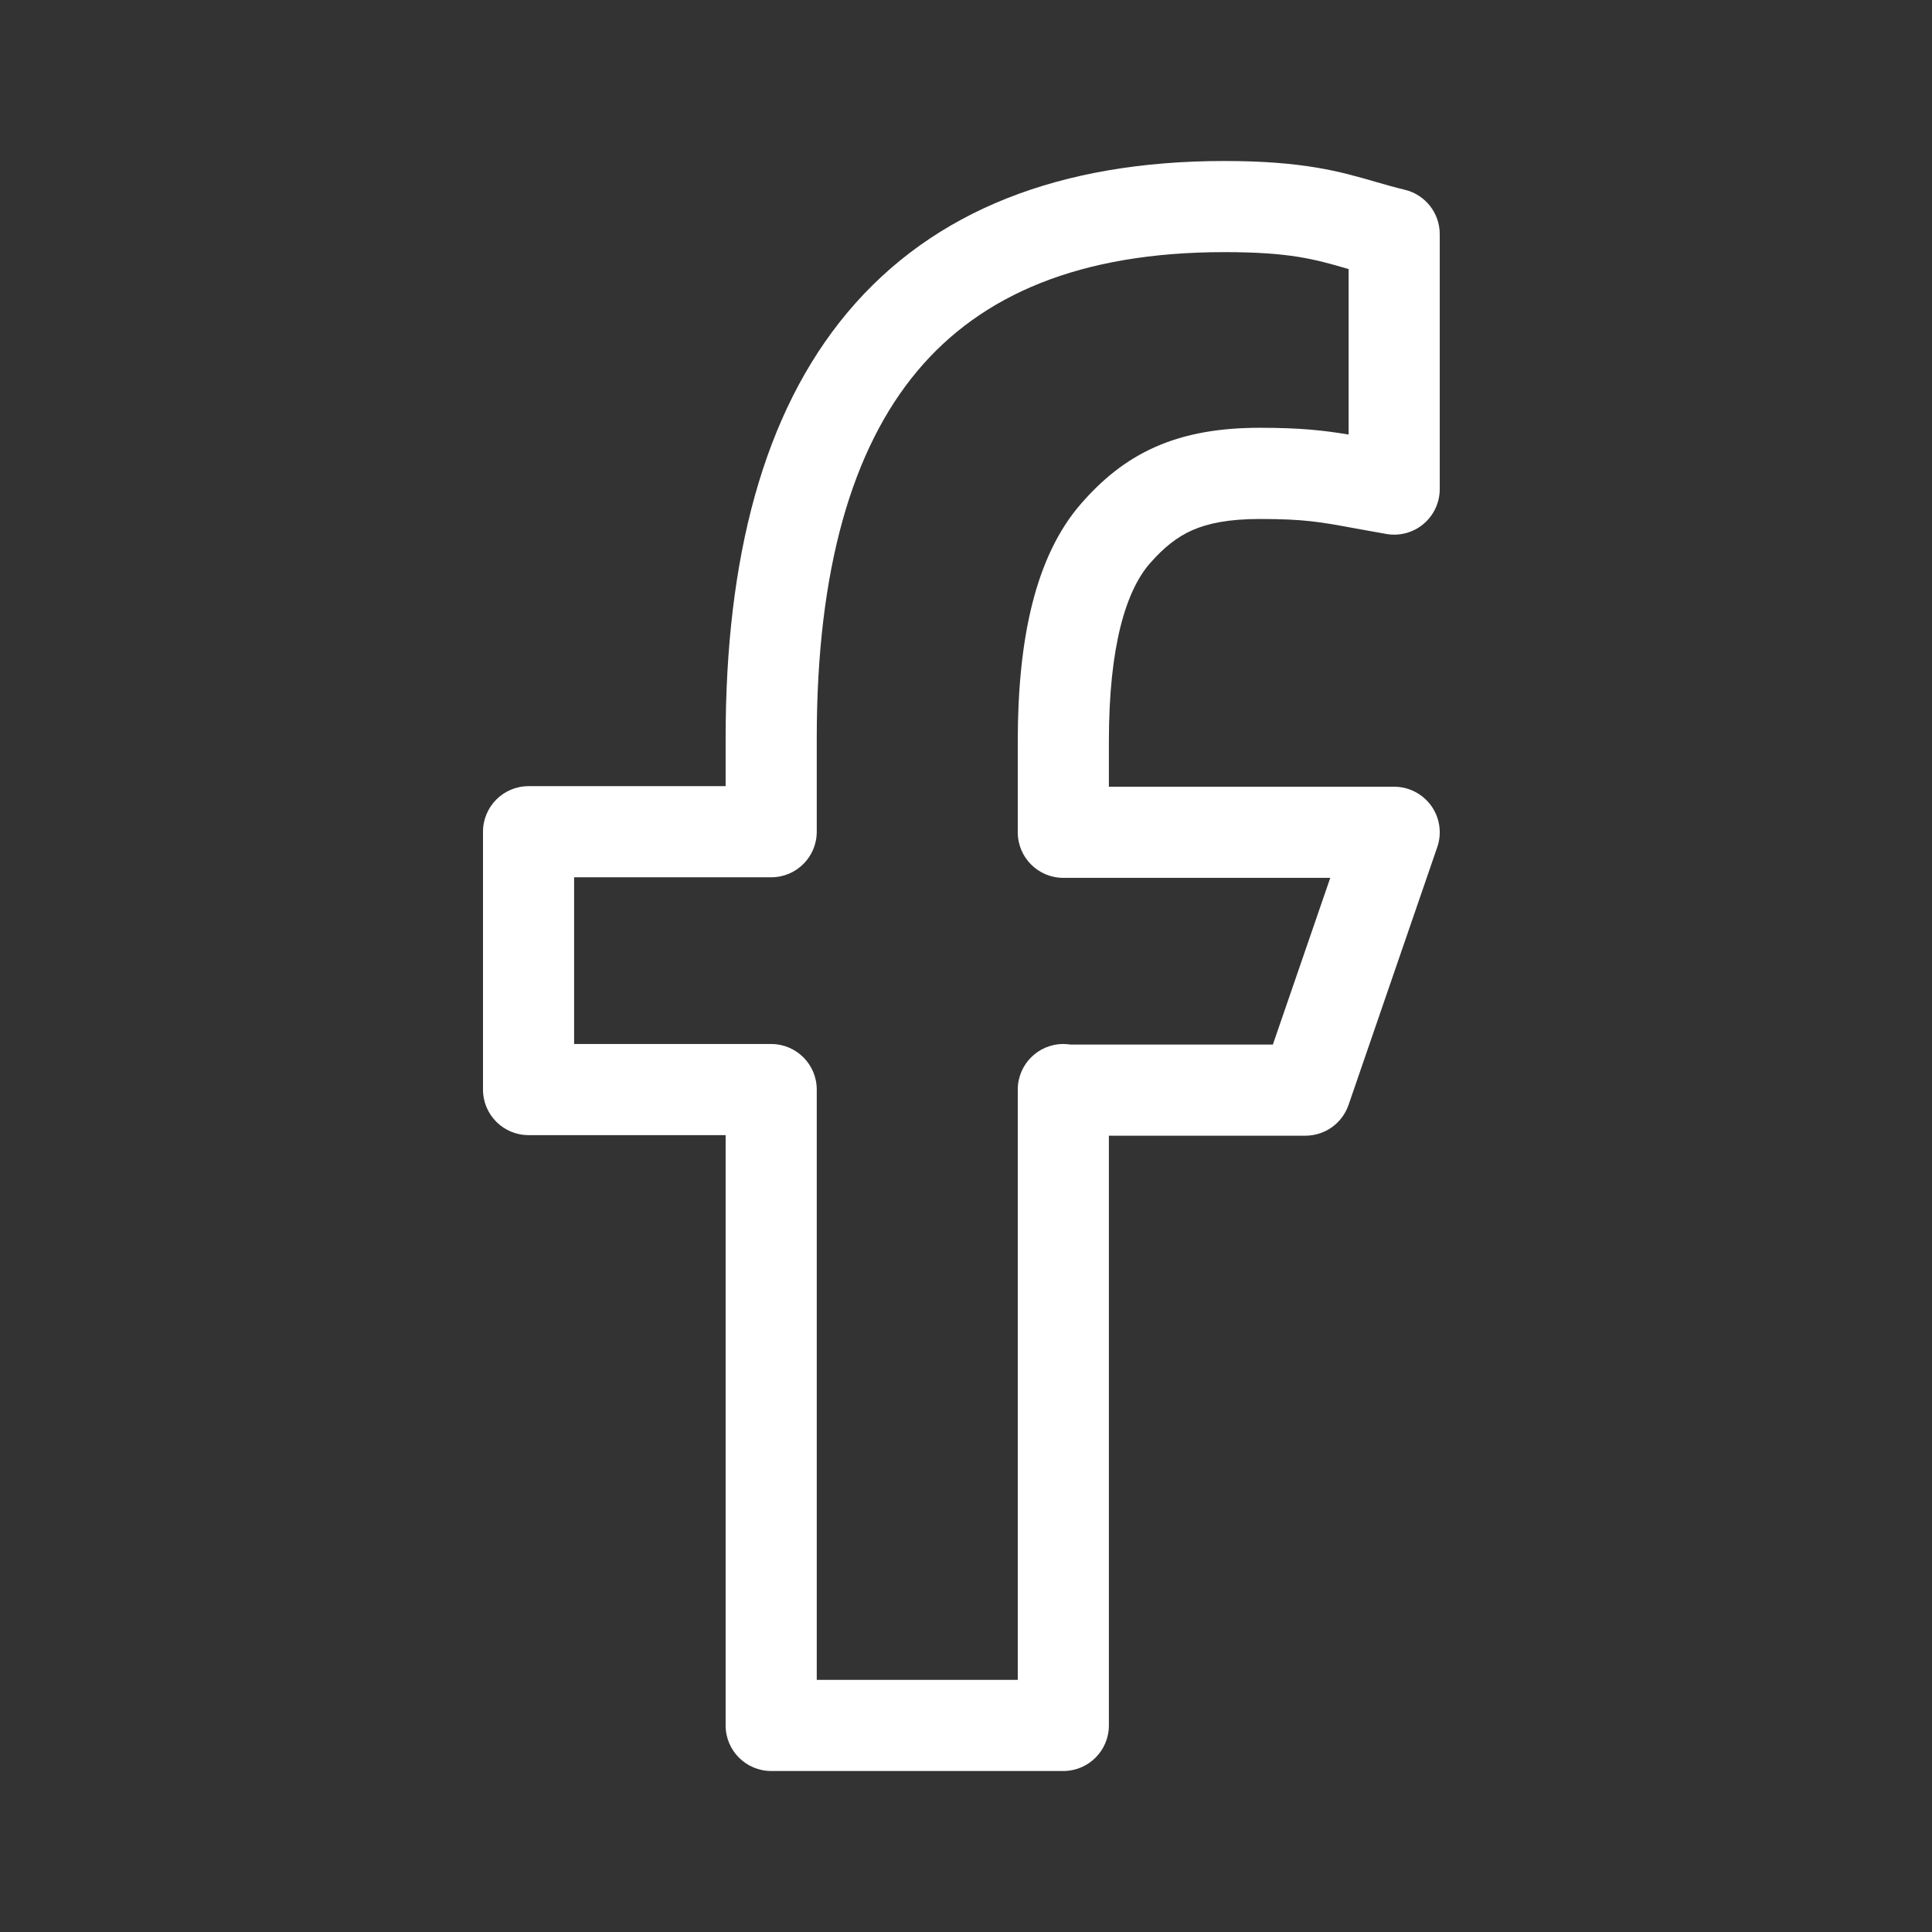 <svg width="24" height="24" viewBox="0 0 24 24" fill="none" xmlns="http://www.w3.org/2000/svg">
<rect x="0" y="0" width="24" height="24" fill="#333333" stroke="none"/>
<path fill-rule="evenodd" clip-rule="evenodd" d="M11.396 4.608C10.587 5.573 10.146 7.069 10.146 9.167V10.332C10.146 10.645 9.893 10.898 9.58 10.898H7.132V12.969H9.58C9.893 12.969 10.146 13.223 10.146 13.535V20.868H12.643V13.535C12.643 13.223 12.896 12.969 13.209 12.969C13.239 12.969 13.269 12.972 13.298 12.976H15.812L16.525 10.905H13.209C12.896 10.905 12.643 10.652 12.643 10.339V9.209C12.643 7.948 12.858 6.911 13.431 6.255C13.686 5.963 13.977 5.717 14.356 5.55C14.732 5.385 15.155 5.314 15.651 5.314C16.15 5.314 16.44 5.346 16.753 5.398V3.342C16.747 3.34 16.741 3.338 16.734 3.337C16.334 3.221 16.025 3.132 15.211 3.132C13.415 3.132 12.189 3.662 11.396 4.608ZM13.775 14.108V21.434C13.775 21.747 13.521 22 13.209 22H9.58C9.268 22 9.014 21.747 9.014 21.434V14.101H6.566C6.253 14.101 6 13.848 6 13.535V10.332C6 10.02 6.253 9.766 6.566 9.766H9.014V9.167C9.014 6.939 9.478 5.134 10.528 3.881C11.595 2.608 13.184 2 15.211 2C16.194 2 16.653 2.133 17.082 2.257C17.203 2.292 17.323 2.327 17.45 2.357C17.705 2.418 17.885 2.646 17.885 2.908V6.076C17.885 6.243 17.811 6.402 17.683 6.509C17.555 6.617 17.386 6.662 17.221 6.633C17.076 6.608 16.954 6.586 16.847 6.566C16.404 6.484 16.203 6.447 15.651 6.447C15.261 6.447 15.004 6.502 14.812 6.586C14.625 6.669 14.462 6.796 14.284 6.999C13.992 7.334 13.775 8.014 13.775 9.209V9.773H17.319C17.502 9.773 17.673 9.862 17.78 10.011C17.886 10.159 17.914 10.351 17.854 10.524L16.752 13.726C16.673 13.955 16.458 14.108 16.216 14.108H13.775Z" fill="white"/>
</svg>
